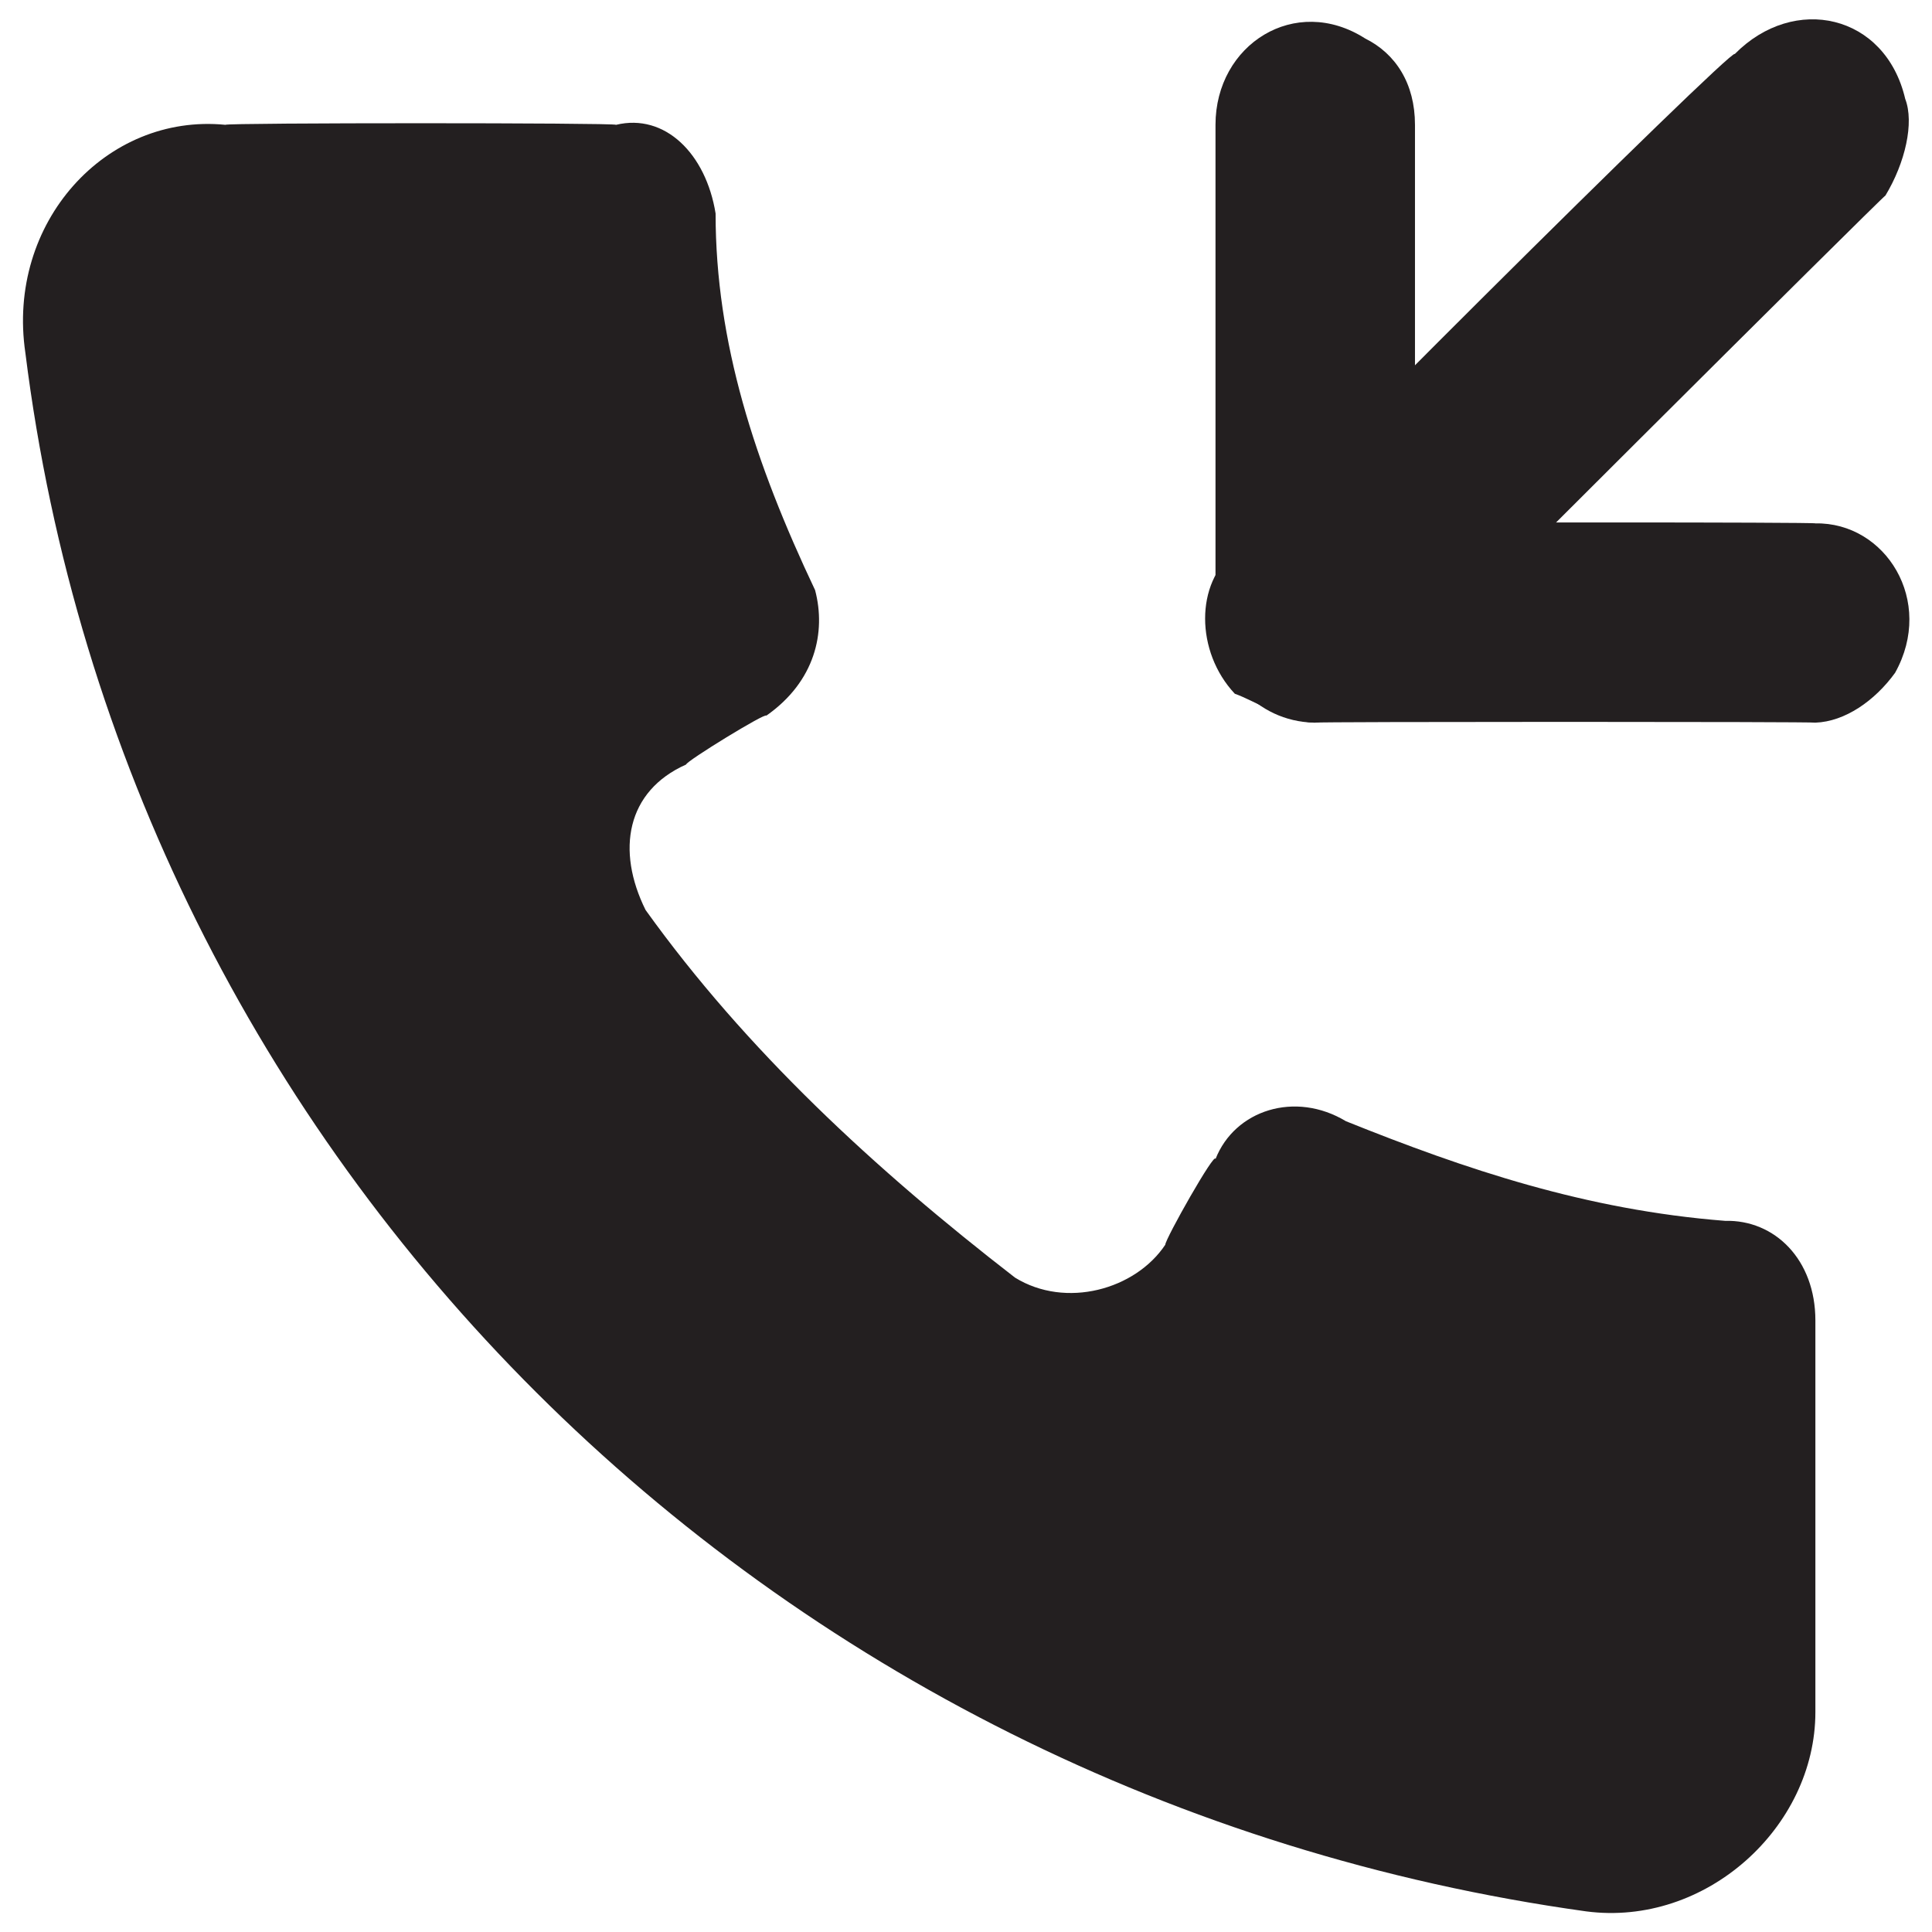 <svg xmlns="http://www.w3.org/2000/svg" version="1.1" xmlns:xlink="http://www.w3.org/1999/xlink" width="100%" height="100%" id="svgWorkerArea" viewBox="0 0 400 400" xmlns:artdraw="https://artdraw.muisca.co" style="background: white;"><defs id="defsdoc"><pattern id="patternBool" x="0" y="0" width="10" height="10" patternUnits="userSpaceOnUse" patternTransform="rotate(35)"><circle cx="5" cy="5" r="4" style="stroke: none;fill: #ff000070;"></circle></pattern></defs><g id="fileImp-549243272" class="cosito"><path id="pathImp-876806918" class="grouped" style="fill:#231f20" d="M375.856 273.393C375.856 273.104 375.856 353.504 375.856 354.466 375.856 378.304 353.156 399.004 328.356 395.724 158.656 372.104 26.156 240.304 5.256 73.082 1.256 46.104 21.956 23.404 46.656 25.841 46.656 25.404 127.556 25.404 127.556 25.841 137.656 23.404 146.156 31.804 148.156 44.201 148.156 70.904 156.256 95.804 168.756 122.18 171.056 130.904 168.756 141.104 158.656 148.173 158.656 147.404 142.056 157.604 142.056 158.281 129.656 163.804 127.556 176.104 133.656 188.4 154.456 217.404 181.156 242.104 210.156 264.522 220.656 271.004 235.056 267.004 241.256 257.714 241.256 256.504 251.656 238.104 251.656 239.973 255.656 229.804 268.156 225.804 278.656 232.134 303.456 242.104 328.356 250.504 357.156 252.763 367.456 252.504 375.856 260.804 375.856 273.393 375.856 273.104 375.856 273.104 375.856 273.393"></path><path id="pathImp-613463210" class="grouped" style="fill:#231f20" d="M272.156 149.617C266.156 149.404 259.856 145.104 255.656 143.634 247.456 134.904 247.456 120.604 255.656 114.341 255.656 112.104 359.156 9.204 359.156 11.194 371.456-1.296 390.356 2.904 394.456 20.48 396.356 25.404 394.456 33.704 390.356 40.488 390.356 40.104 286.956 143.104 286.956 143.634 282.656 145.104 276.456 149.404 272.156 149.617 272.156 149.404 272.156 149.404 272.156 149.617"></path><path id="pathImp-998973192" class="grouped" style="fill:#231f20" d="M375.856 149.617C375.856 149.404 272.156 149.404 272.156 149.617 259.856 149.404 251.656 138.904 251.656 128.988 251.656 128.804 251.656 25.404 251.656 25.841 251.656 9.204 268.156-1.296 282.656 7.976 288.956 11.104 292.956 17.304 292.956 25.841 292.956 25.404 292.956 108.104 292.956 108.358 292.956 108.104 375.856 108.104 375.856 108.358 390.356 108.104 400.656 124.404 392.356 139.302 388.156 145.104 381.956 149.404 375.856 149.617 375.856 149.404 375.856 149.404 375.856 149.617"></path></g></svg>
